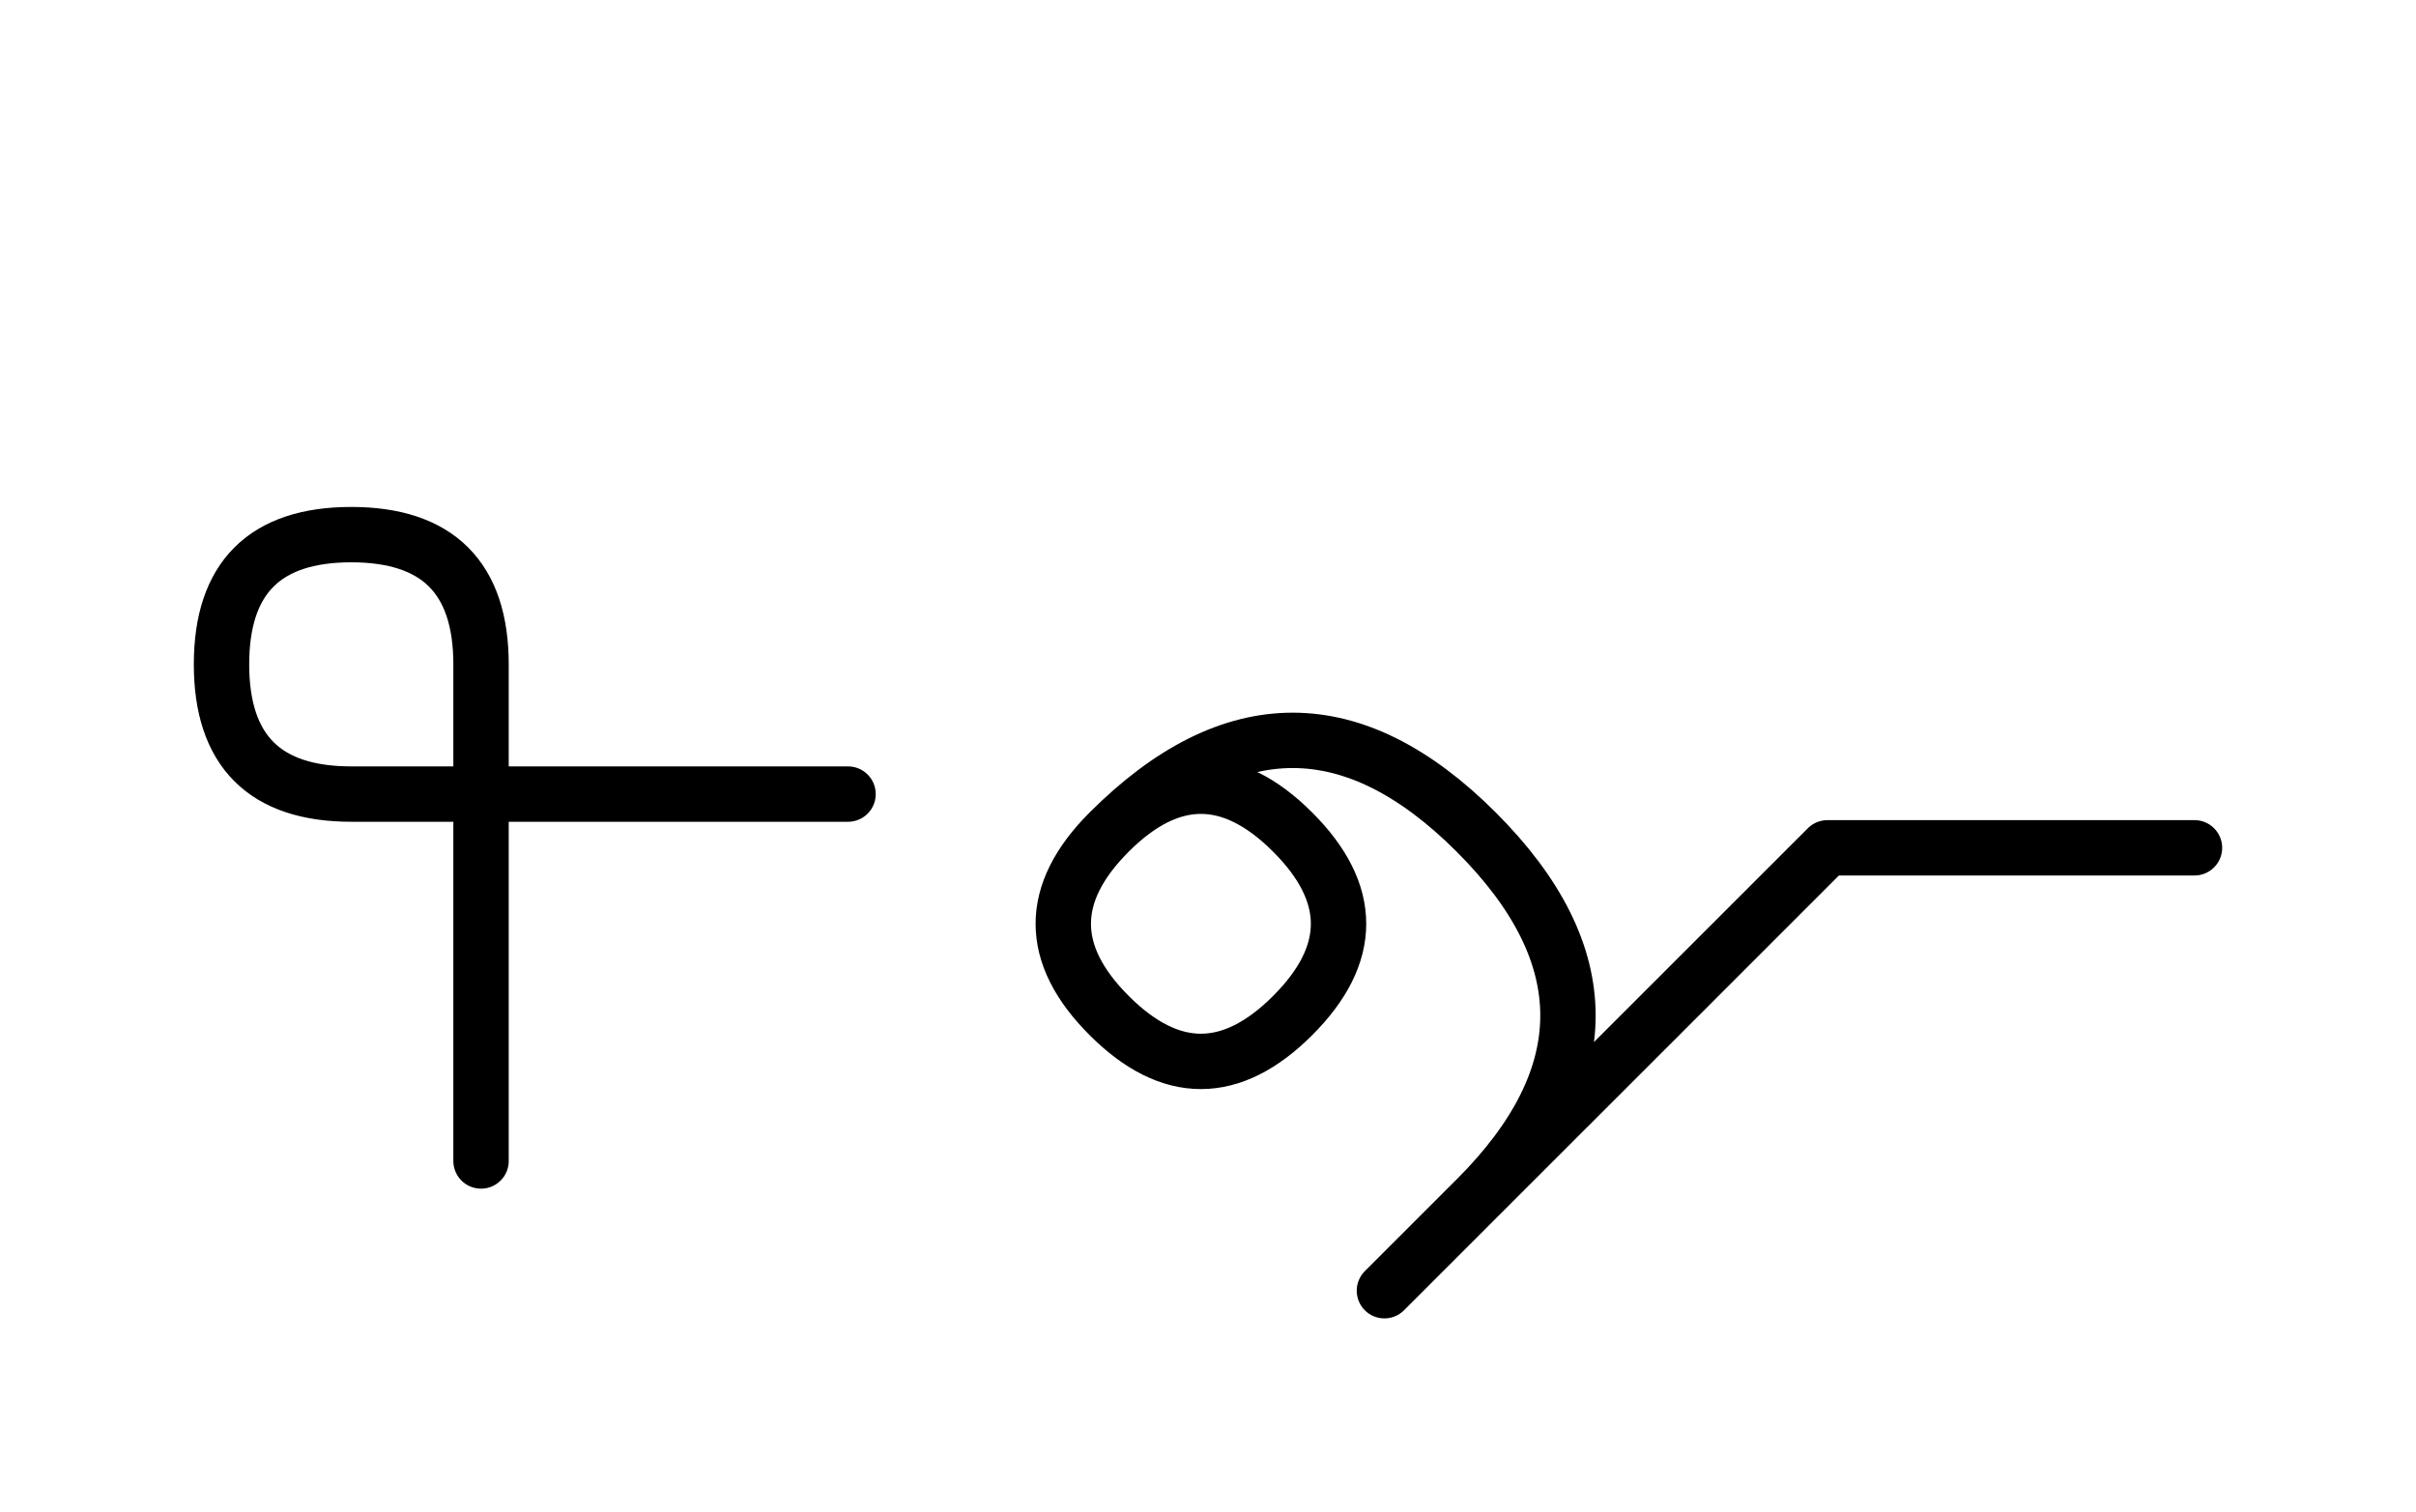 <?xml version="1.0" encoding="UTF-8"?>
<svg xmlns="http://www.w3.org/2000/svg" xmlns:xlink="http://www.w3.org/1999/xlink"
     width="54.534" height="34.142" viewBox="0 0 54.534 34.142">
<defs>
<path d="M38.321,22.071 L35.392,25.0 L41.249,19.142 L49.534,19.142 M38.321,22.071 L41.249,19.142 L31.249,29.142 M33.321,27.071 Q37.463,22.929,33.321,18.787 Q29.178,14.645,25.036,18.787 Q22.965,20.858,25.036,22.929 Q27.107,25.0,29.178,22.929 Q31.249,20.858,29.178,18.787 Q27.107,16.716,25.036,18.787 M10.858,22.071 L10.858,26.213 L10.858,15.0 Q10.858,12.071,7.929,12.071 Q5.0,12.071,5.0,15.0 Q5.0,17.929,7.929,17.929 L19.142,17.929" stroke="black" fill="none" stroke-width="1.25" stroke-linecap="round" stroke-linejoin="round" id="d0" />
</defs>
<use xlink:href="#d0" x="0" y="0" />
</svg>